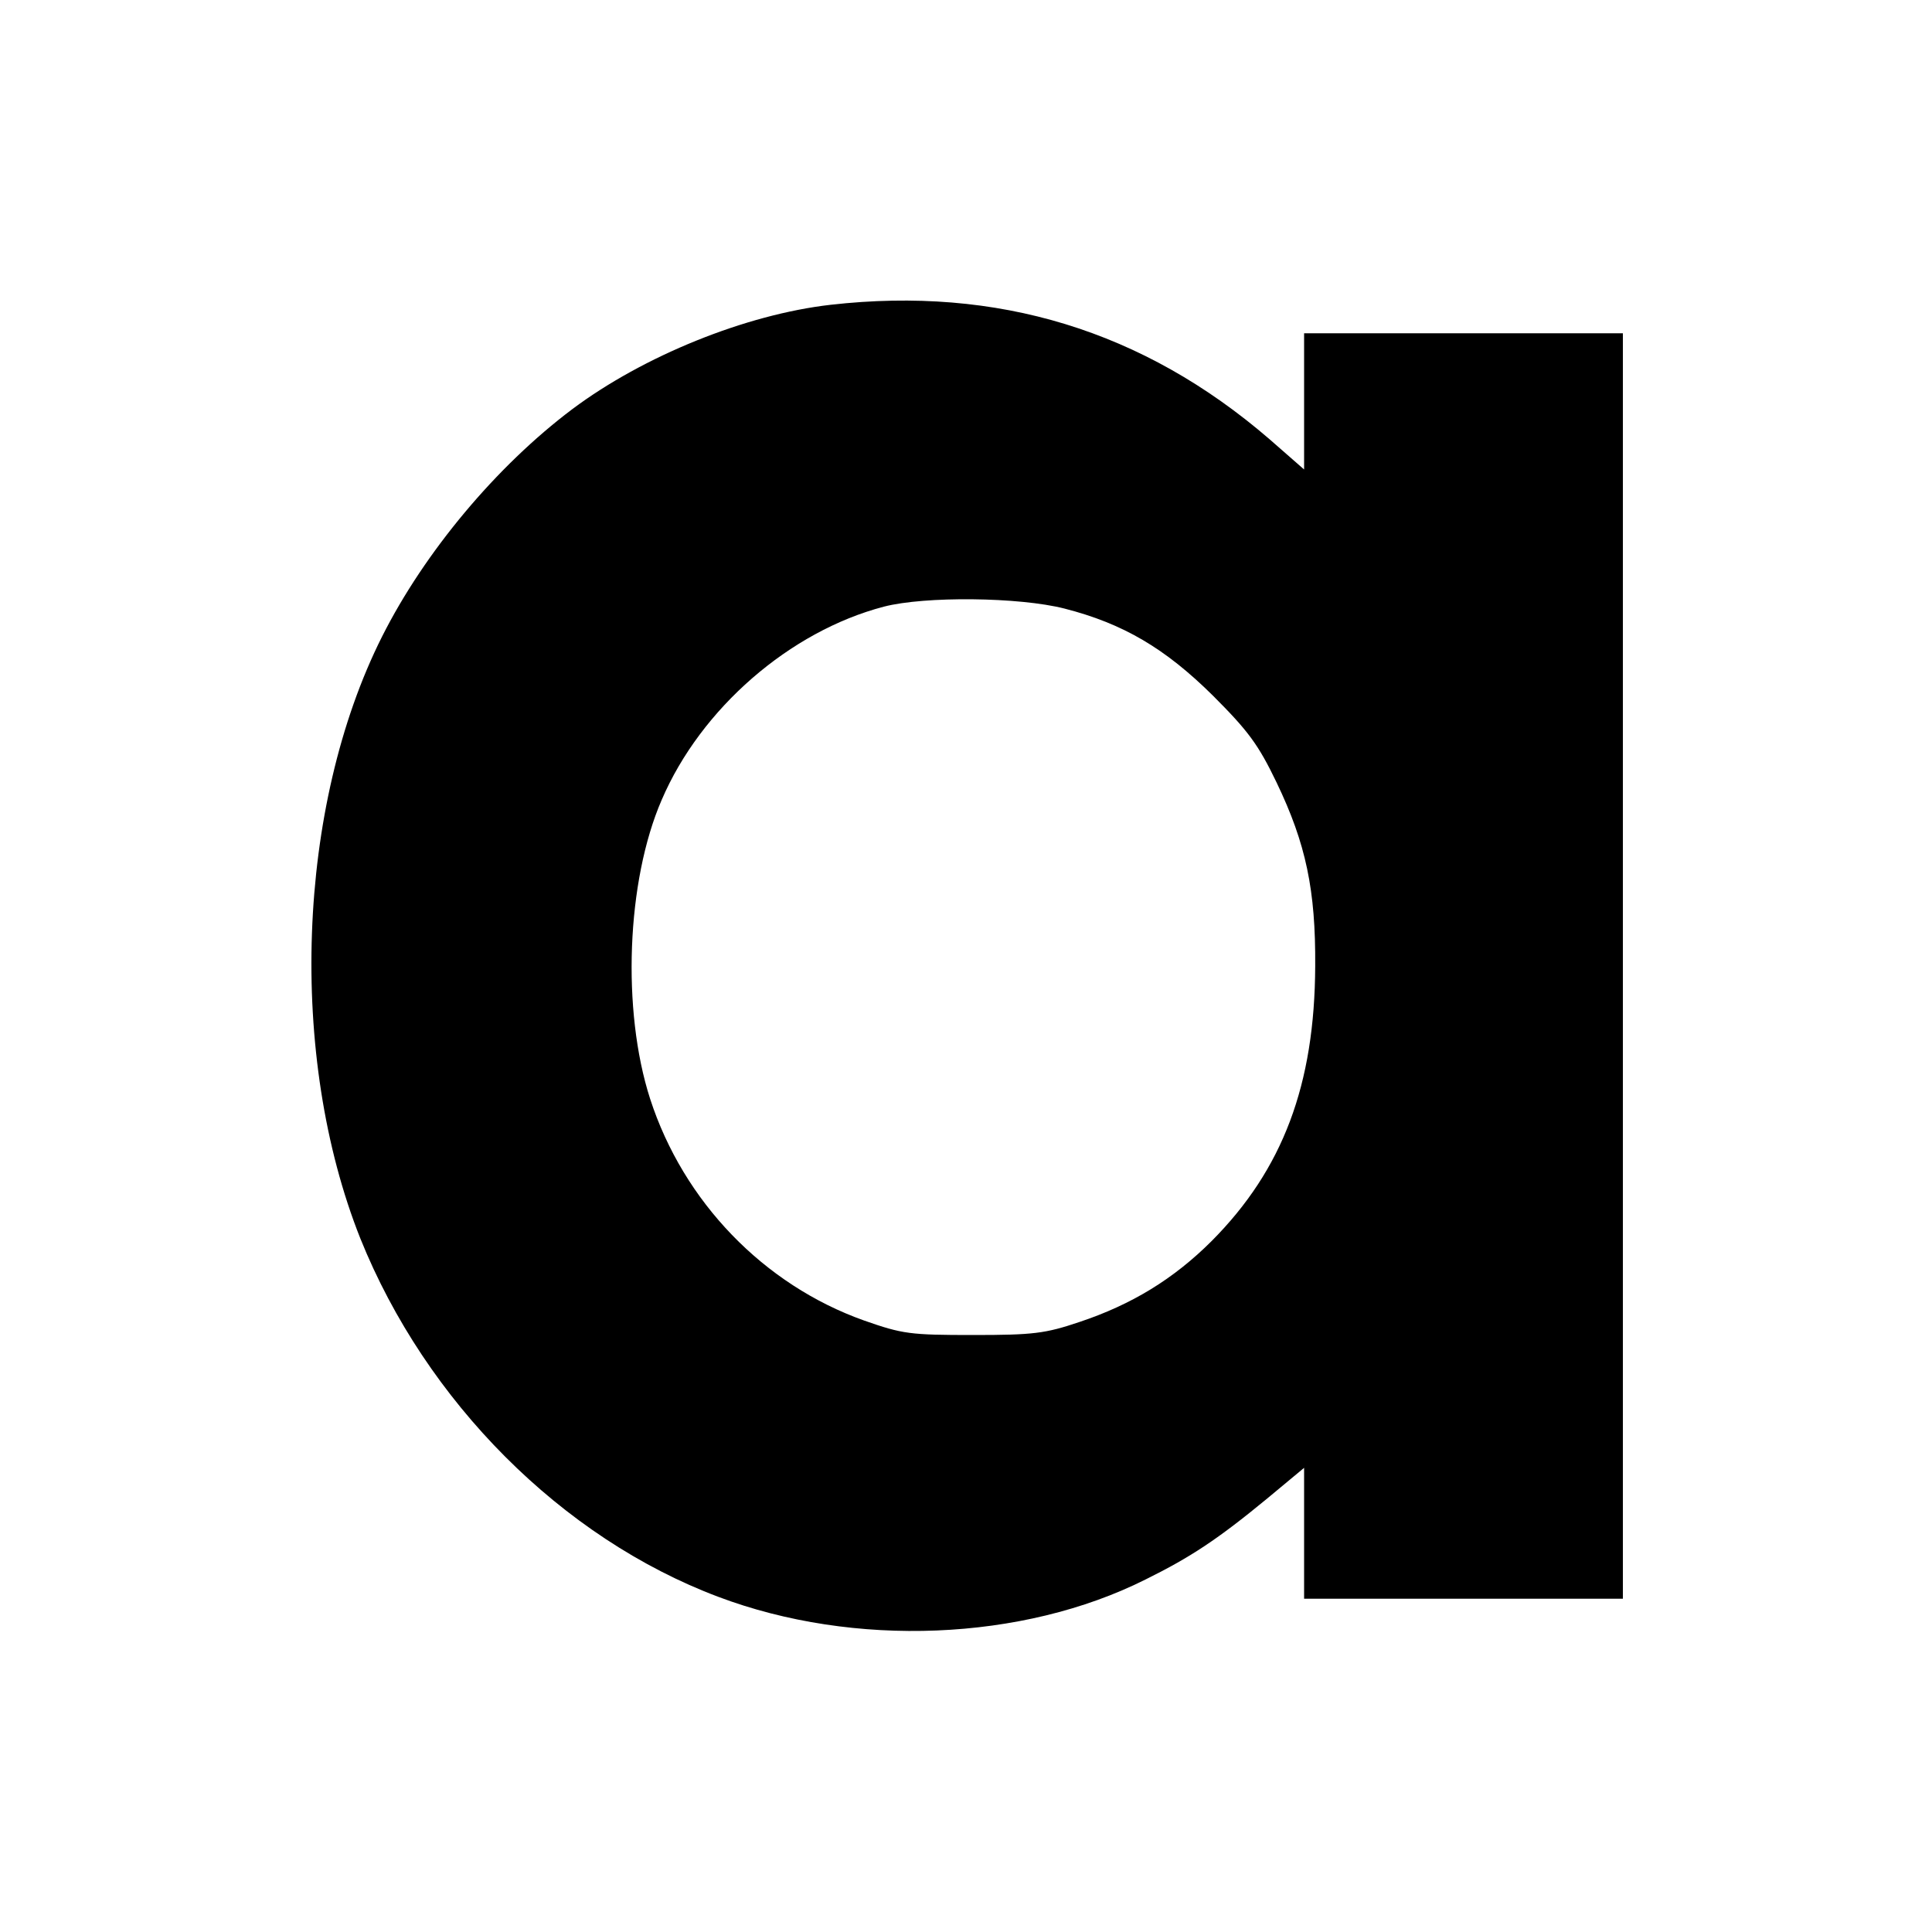 <?xml version="1.0" standalone="no"?>
<!DOCTYPE svg PUBLIC "-//W3C//DTD SVG 20010904//EN"
 "http://www.w3.org/TR/2001/REC-SVG-20010904/DTD/svg10.dtd">
<svg version="1.0" xmlns="http://www.w3.org/2000/svg"
 width="400pt" height="400pt" viewBox="0 0 400 400"
 preserveAspectRatio="xMidYMid meet">
<g transform="translate(0,400) scale(0.1,-0.1)"
fill="#000000" stroke="none">
<path d="M1720 3369 c-176 -20 -388 -106 -535 -216 -157 -118 -306 -296 -394
-471 -177 -352 -195 -869 -45 -1246 136 -338 417 -620 741 -742 281 -106 630
-92 885 36 93 46 149 83 251 167 l77 64 0 -136 0 -135 330 0 330 0 0 1310 0
1310 -330 0 -330 0 0 -141 0 -141 -72 63 c-261 225 -563 317 -908 278z m484
-629 c121 -31 208 -82 307 -180 73 -73 94 -101 132 -180 61 -127 81 -223 80
-380 -1 -246 -67 -421 -214 -569 -79 -79 -166 -132 -274 -168 -71 -24 -96 -27
-220 -27 -131 0 -146 2 -226 30 -208 74 -374 246 -443 459 -59 183 -49 451 24
619 81 189 265 349 460 400 85 22 280 20 374 -4z"/>
</g>
</svg>
